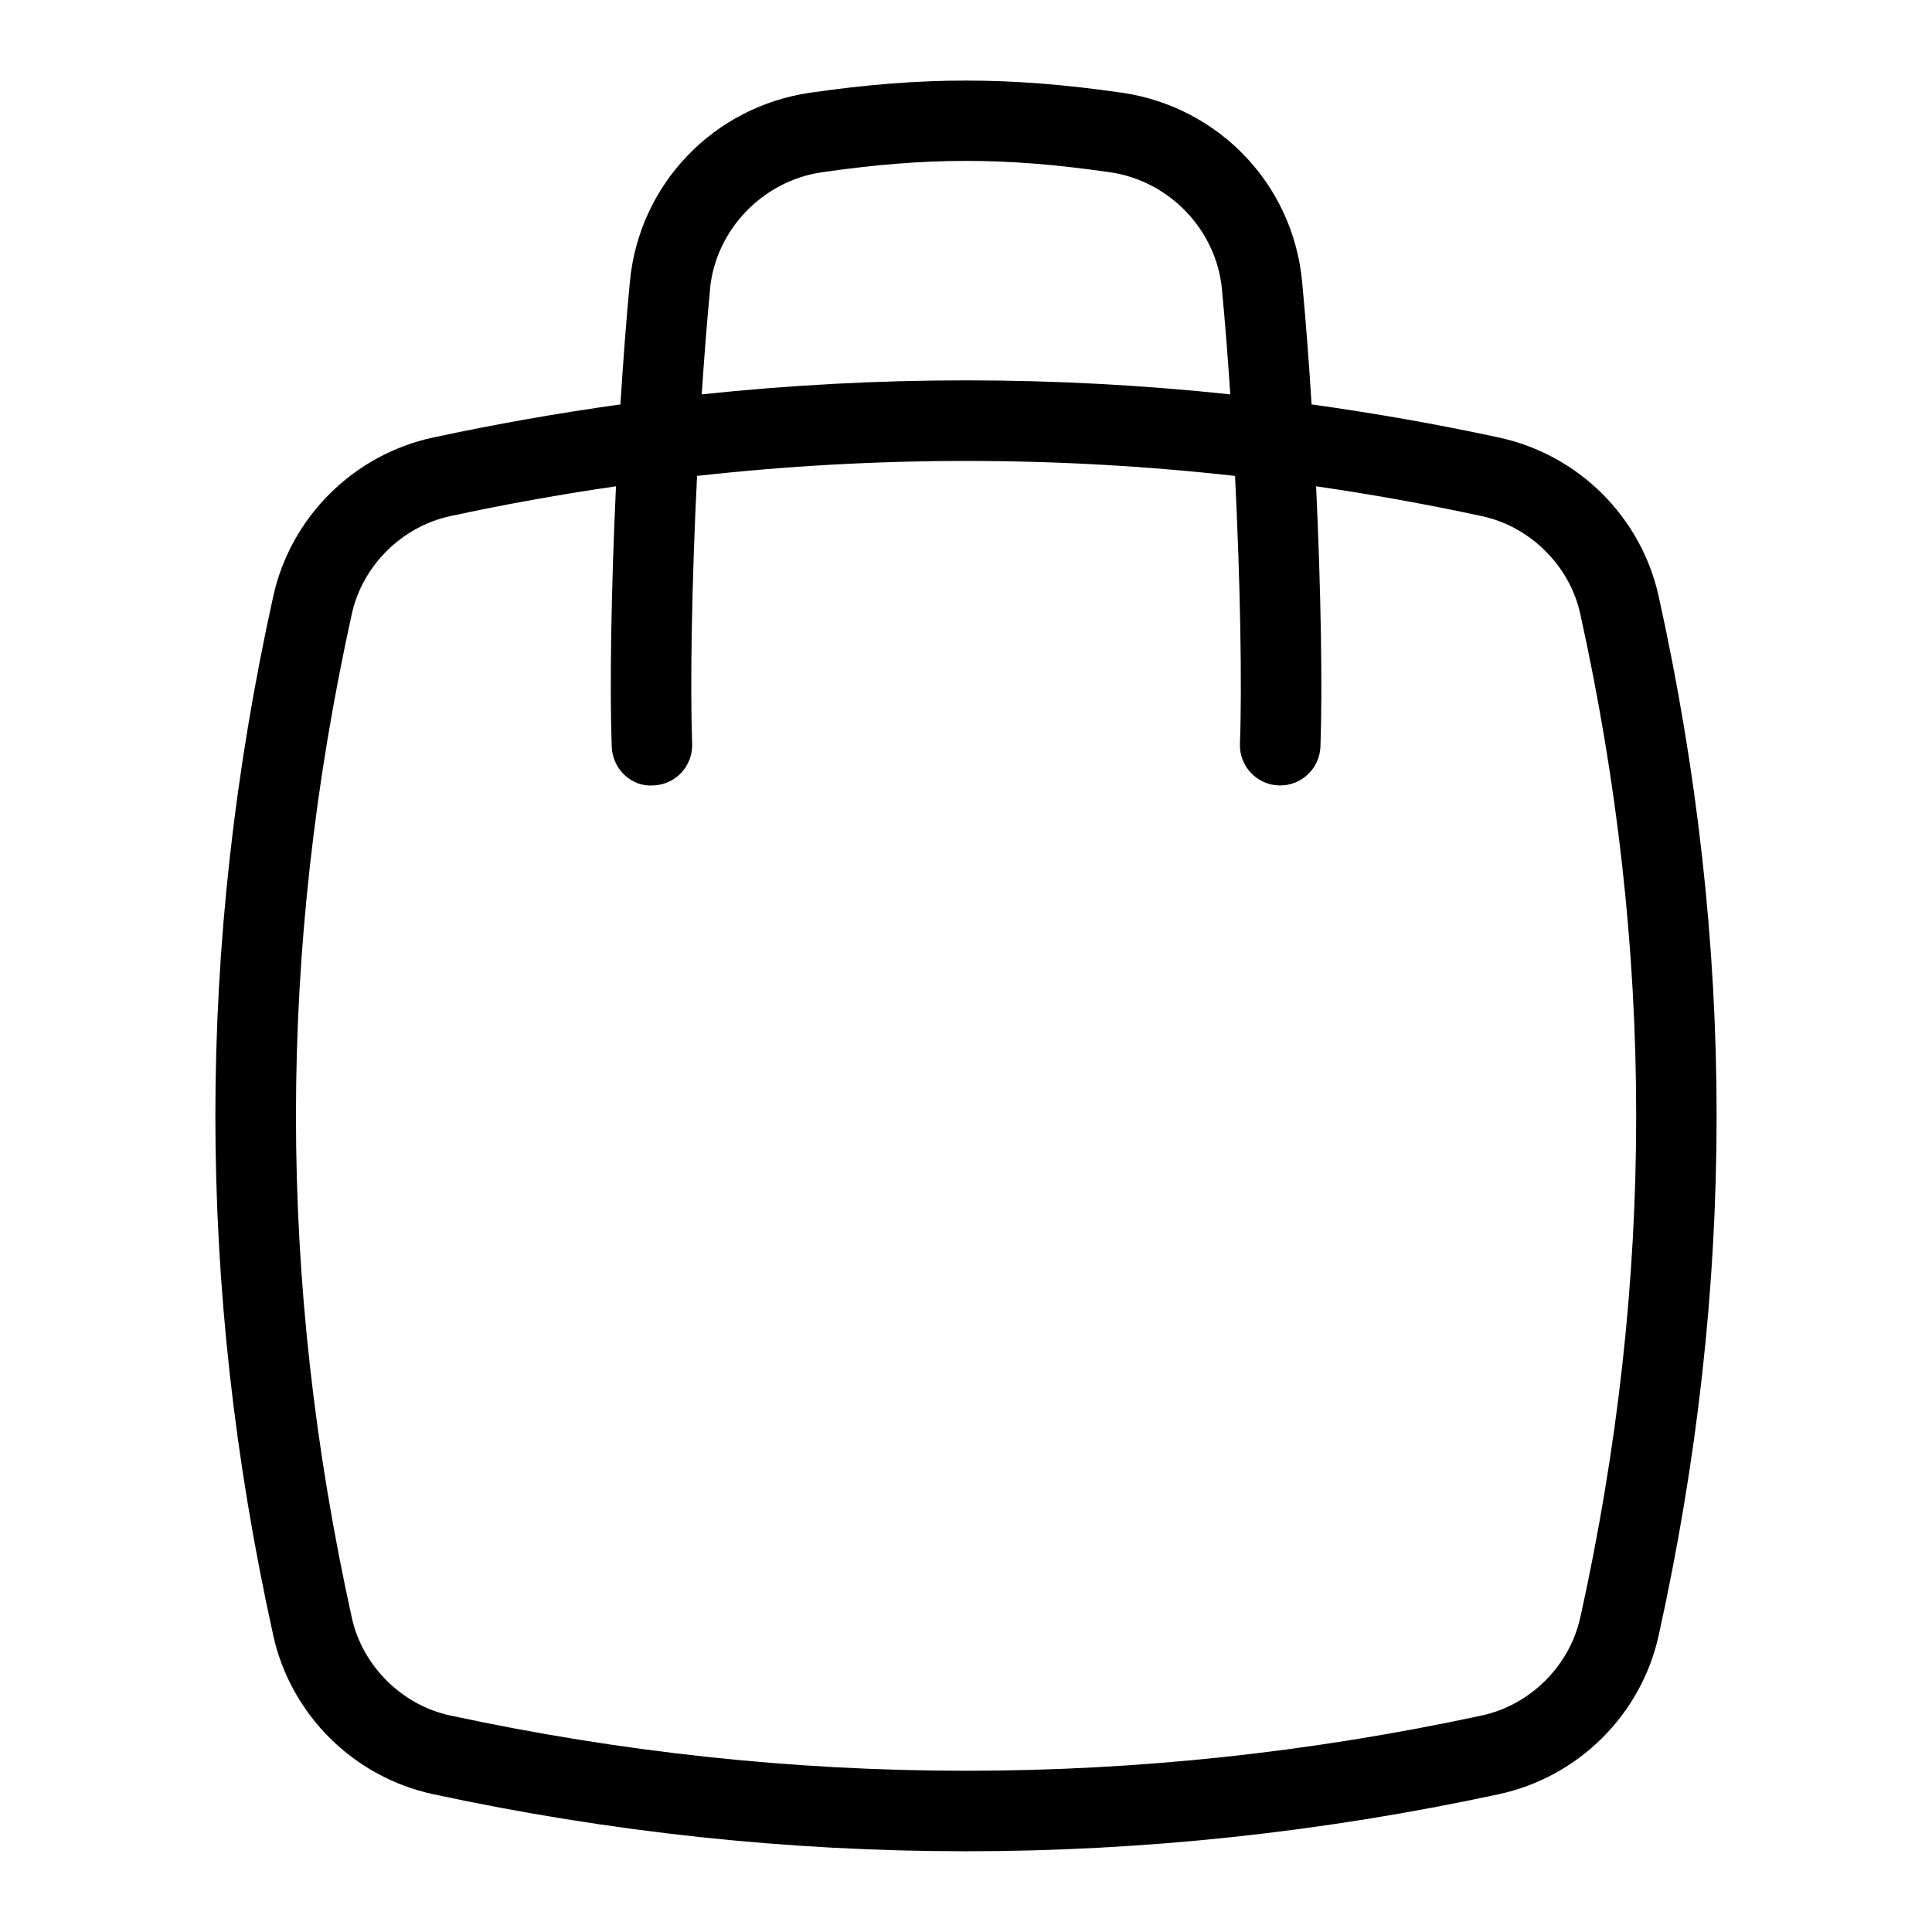 <?xml version="1.0" encoding="UTF-8"?>
<svg xmlns="http://www.w3.org/2000/svg" id="Layer_1" data-name="Layer 1" viewBox="0 0 24 24">
  <path d="M20.605,7.409c-.217-.986-.996-1.761-1.985-1.974-.774-.167-1.55-.303-2.327-.411-.033-.526-.072-1.044-.118-1.528-.114-1.207-1.037-2.171-2.243-2.345-1.391-.2-2.474-.2-3.864,0-1.206,.174-2.128,1.139-2.243,2.345-.046,.483-.085,1.002-.118,1.528-.777,.108-1.553,.245-2.327,.411-.989,.213-1.769,.988-1.986,1.974-.958,4.342-.958,8.563,0,12.905,.217,.986,.997,1.761,1.986,1.974,2.197,.473,4.409,.709,6.62,.709s4.424-.236,6.62-.709c.989-.213,1.769-.989,1.985-1.974,.959-4.342,.959-8.563,0-12.905ZM8.82,3.59c.07-.734,.655-1.344,1.39-1.45,1.304-.188,2.274-.189,3.579,0,.736,.106,1.32,.715,1.39,1.45,.04,.416,.074,.859,.104,1.309-2.186-.232-4.38-.232-6.566,0,.03-.45,.064-.893,.104-1.309Zm10.809,16.508c-.131,.596-.621,1.083-1.22,1.212-4.252,.916-8.566,.916-12.818,0-.599-.129-1.089-.616-1.22-1.212-.926-4.196-.926-8.277,0-12.474,.131-.596,.622-1.083,1.22-1.212,.685-.148,1.372-.271,2.061-.371-.061,1.3-.079,2.526-.053,3.235,.01,.276,.243,.502,.518,.481,.276-.01,.491-.242,.481-.518-.026-.721-.005-1.994,.061-3.327,1.112-.124,2.227-.186,3.342-.186s2.229,.062,3.341,.186c.066,1.333,.088,2.606,.061,3.327-.01,.276,.206,.508,.481,.518,.007,0,.013,0,.019,0,.268,0,.489-.212,.5-.481,.026-.71,.007-1.936-.054-3.235,.688,.1,1.375,.223,2.061,.371,.599,.129,1.089,.616,1.22,1.212,.927,4.197,.927,8.277,0,12.474Z"/>
</svg>
